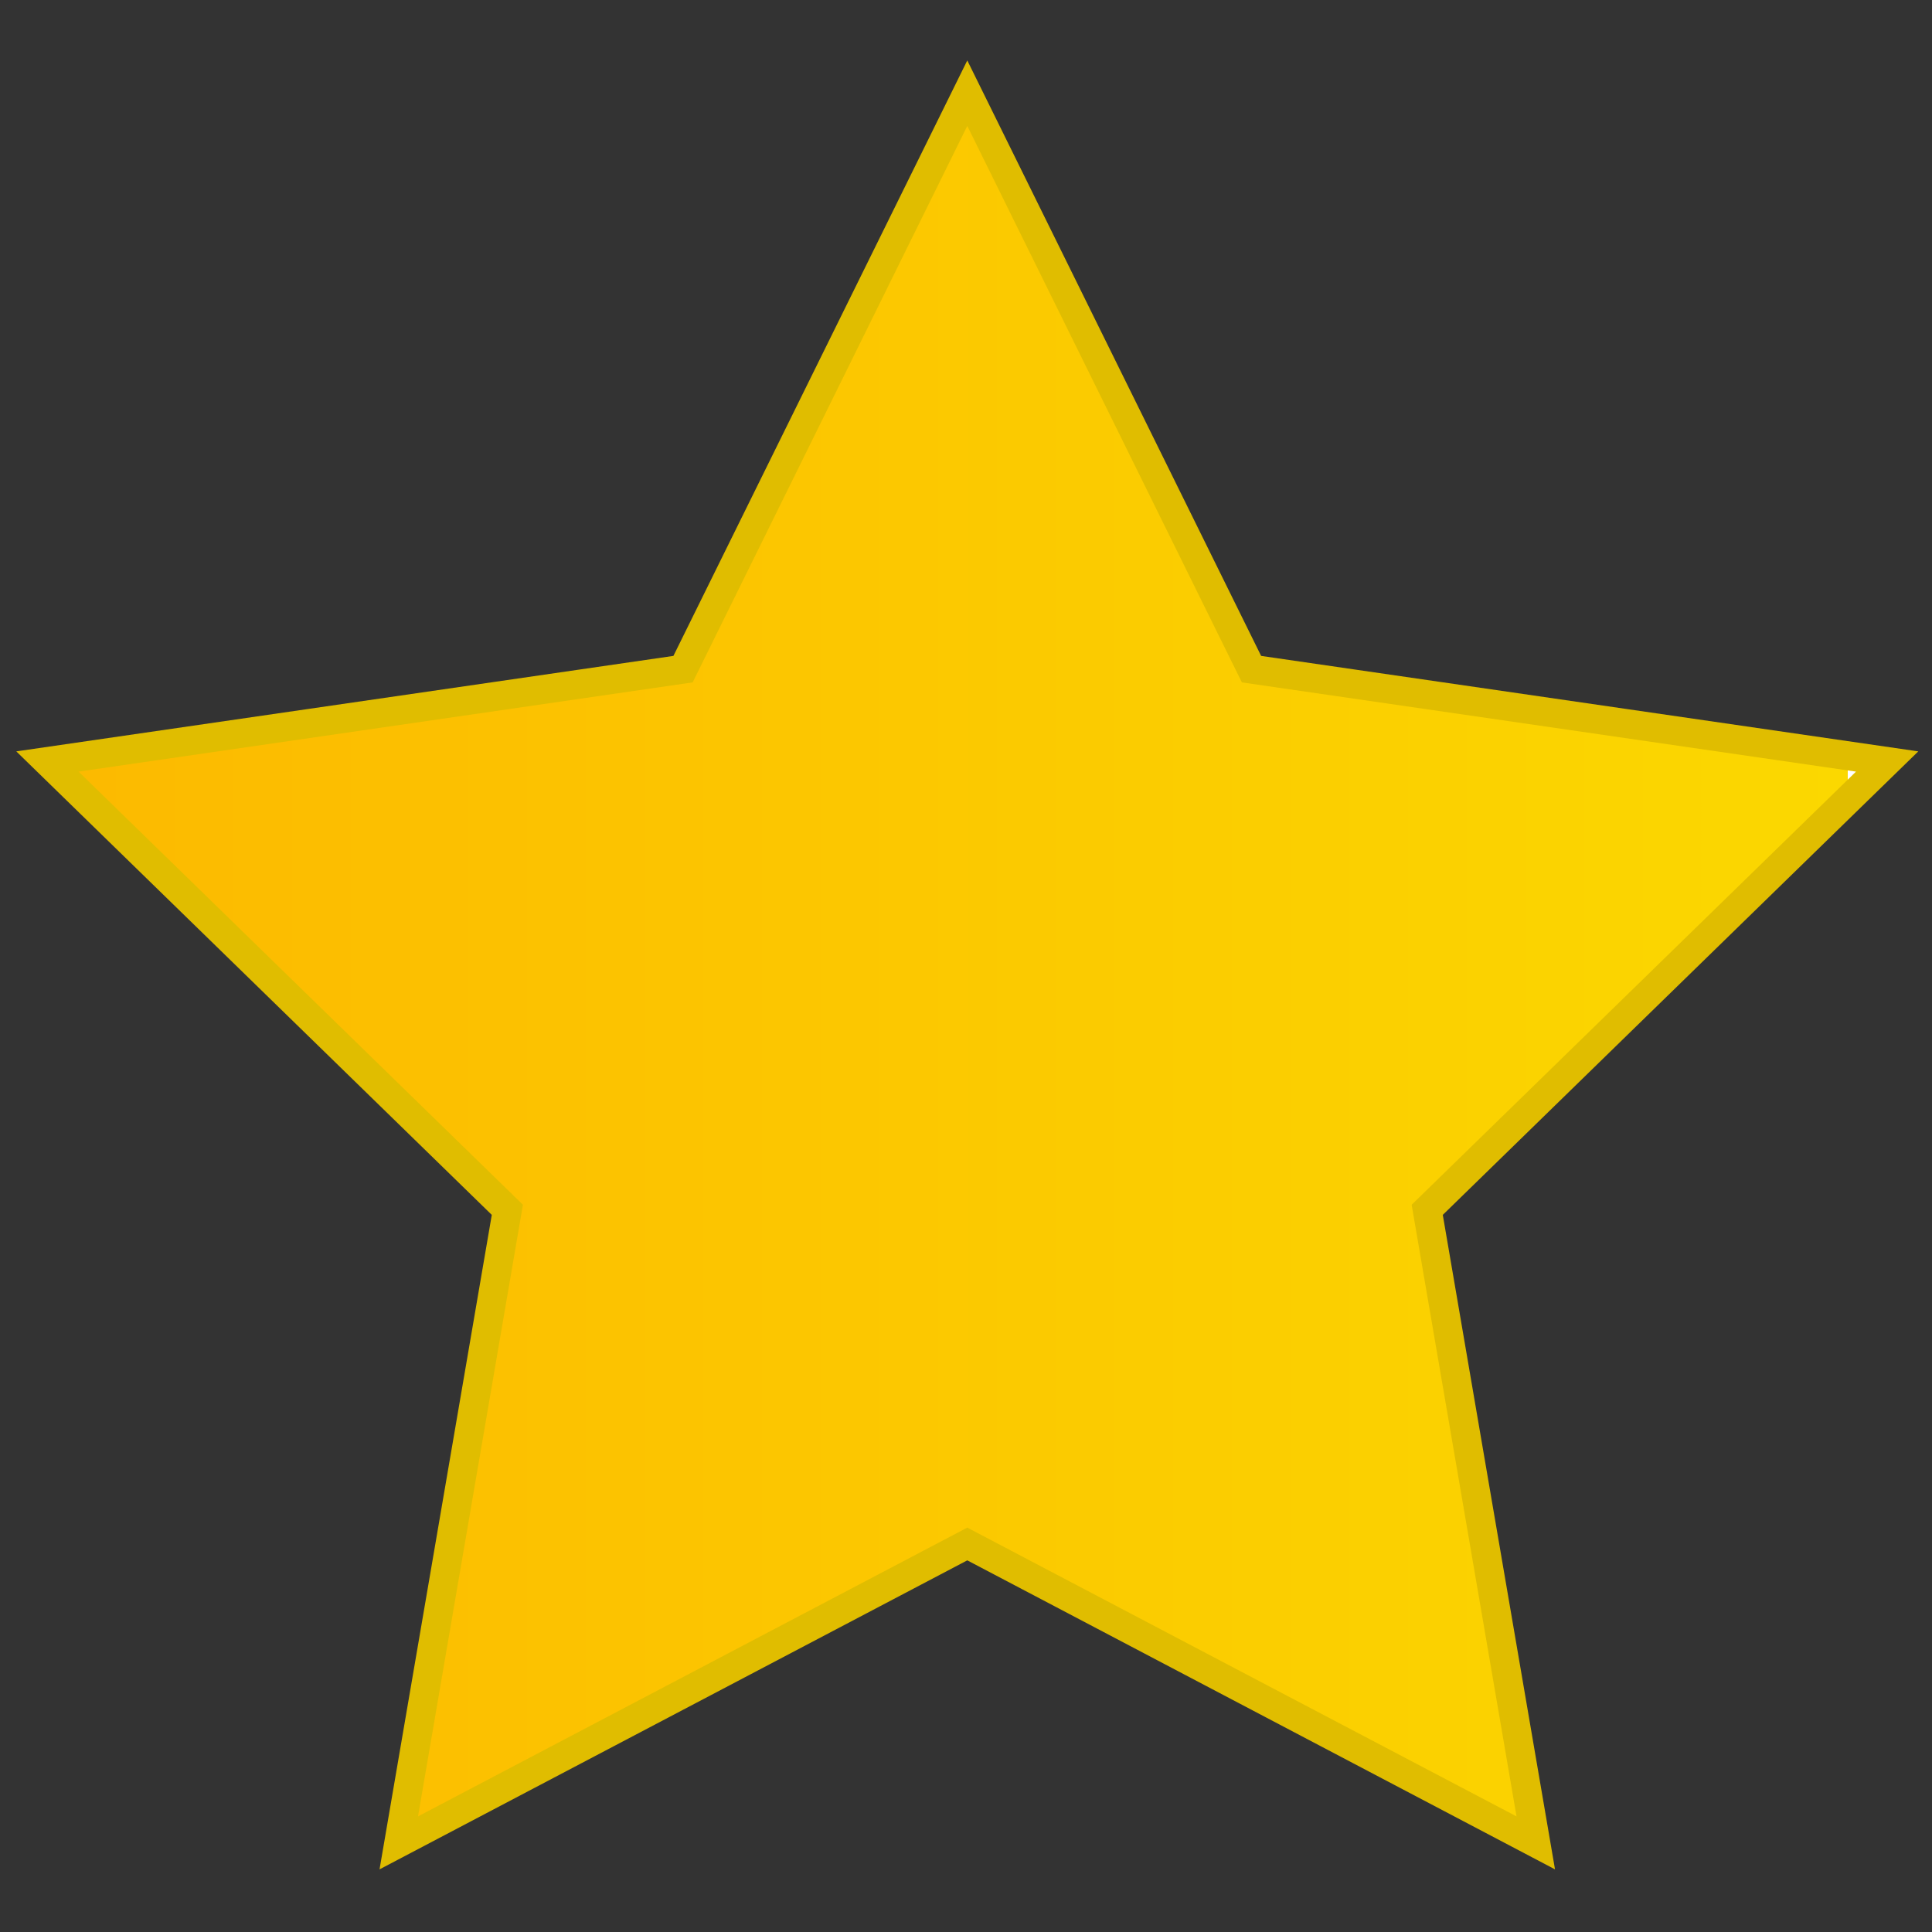 
<!DOCTYPE svg PUBLIC "-//W3C//DTD SVG 1.1//EN" "http://www.w3.org/Graphics/SVG/1.1/DTD/svg11.dtd">
<svg version="1.1" id="Warstwa_1" xmlns="http://www.w3.org/2000/svg" xmlns:xlink="http://www.w3.org/1999/xlink" x="0px" y="0px" width="400px" height="400px" viewBox="-150 -150 500 500" enable-background="new -150 -150 500 500" xml:space="preserve">
	<rect x="-150" y="-150" width="500" height="500" fill="#333333" stroke="none"/>
	<linearGradient id="SVGID_1_" gradientUnits="userSpaceOnUse" x1="0.658" y1="199.486" x2="1.736" y2="199.486" gradientTransform="matrix(426.667 0 0 -405.785 -410.334 81049.891)">
		<stop offset="0" style="stop-color:#FCBA00" />
		<stop offset="100%" style="stop-color:#FBD800" />
		<stop offset="100%" style="stop-color:#FFFFFF" />
		<stop offset="1" style="stop-color:#FFFFFF" />
	</linearGradient>


	<polygon fill="none" stroke="#e0bd00" stroke-width="15" stroke-linecap="miter" stroke-linejoin="miter" stroke-alignment="inner" points="100.333,-117.41 171.398,26.602 330.333,49.694 
	215.334,161.791 242.475,320.079 100.333,245.346 -41.816,320.079 -14.667,161.791 -129.667,49.694 29.259,26.602 " />

	<polygon fill="url(#SVGID_1_)" stroke-width="0" points="100.333,-117.41 171.398,26.602 330.333,49.694 
	215.334,161.791 242.475,320.079 100.333,245.346 -41.816,320.079 -14.667,161.791 -129.667,49.694 29.259,26.602 " />

</svg>